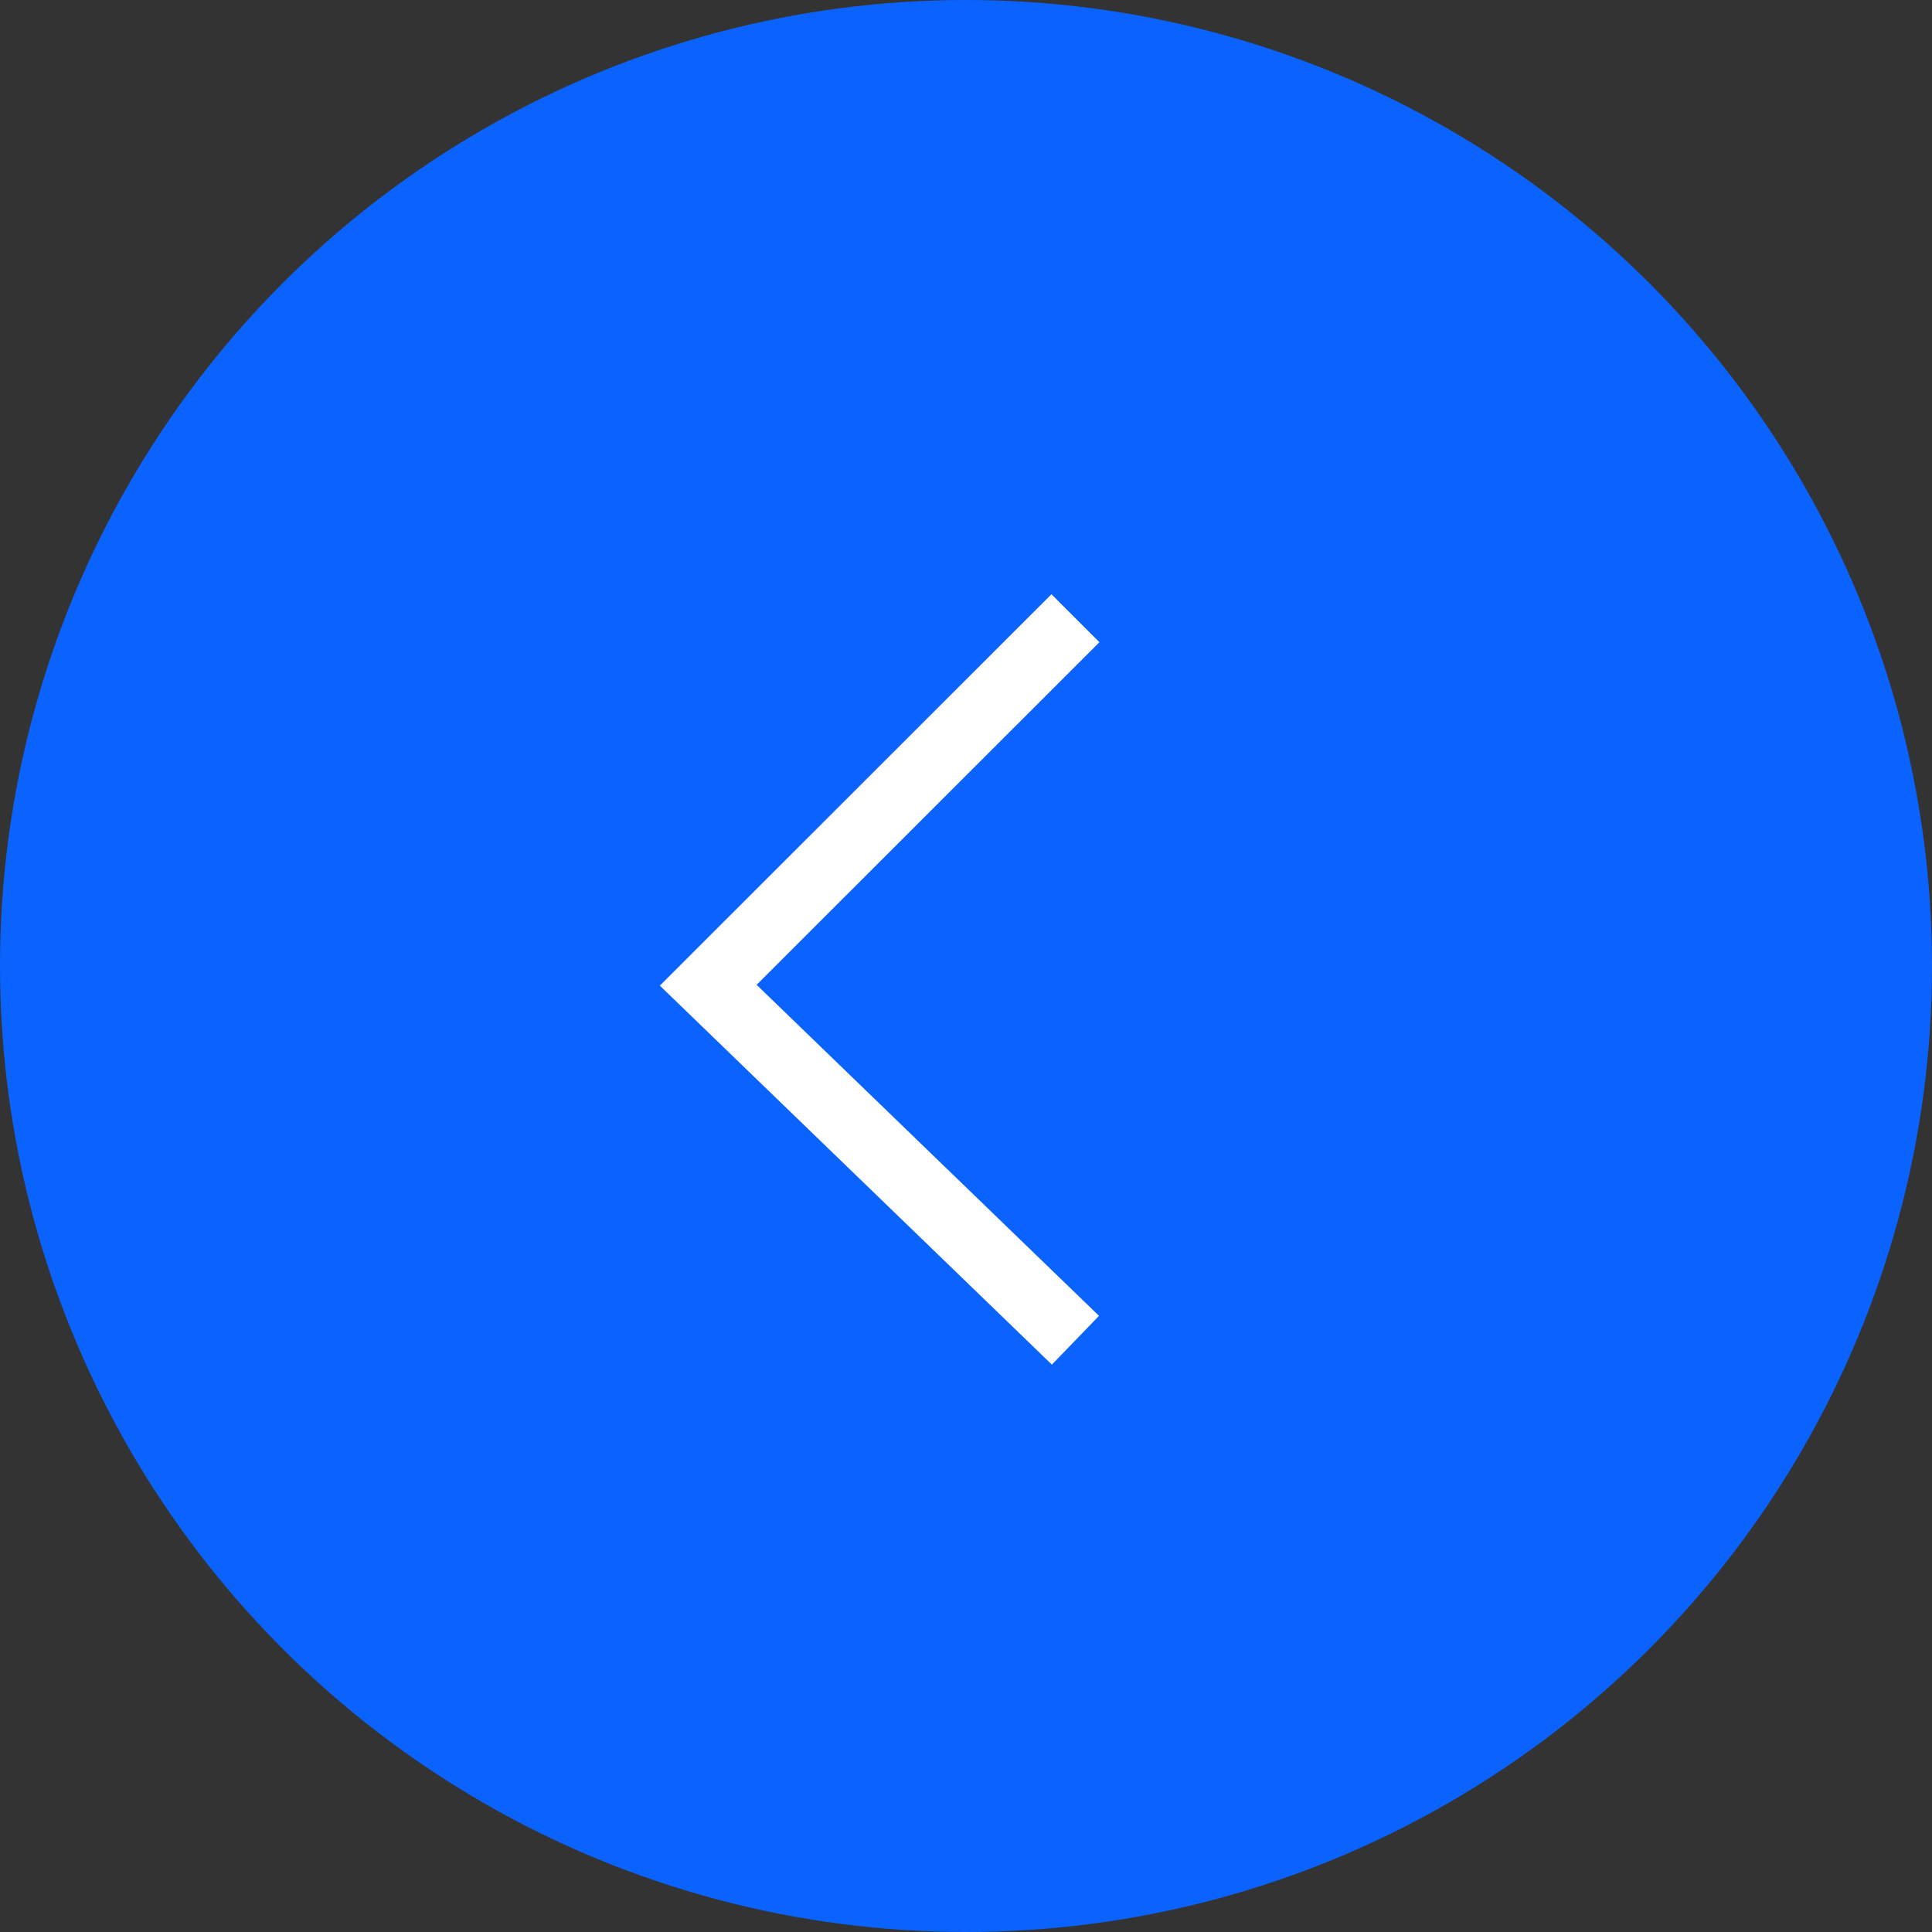 <?xml version="1.0" encoding="UTF-8"?>
<svg id="Capa_1" data-name="Capa 1" xmlns="http://www.w3.org/2000/svg" viewBox="0 0 85.44 85.44">
  <rect x="0" y="0" width="85.44" height="85.44" fill="#333333" stroke="none"/>
  <defs>
    <style>
      .cls-1 {
        fill: none;
        stroke: #fff;
        stroke-miterlimit: 10;
        stroke-width: 3px;
      }

      .cls-2 {
        fill: #0b63ff;
      }
    </style>
  </defs>
  <circle class="cls-2" cx="42.72" cy="42.72" r="42.72"/>
  <polyline class="cls-1" points="47.56 27.34 31.32 43.57 47.56 59.27"/>
</svg>